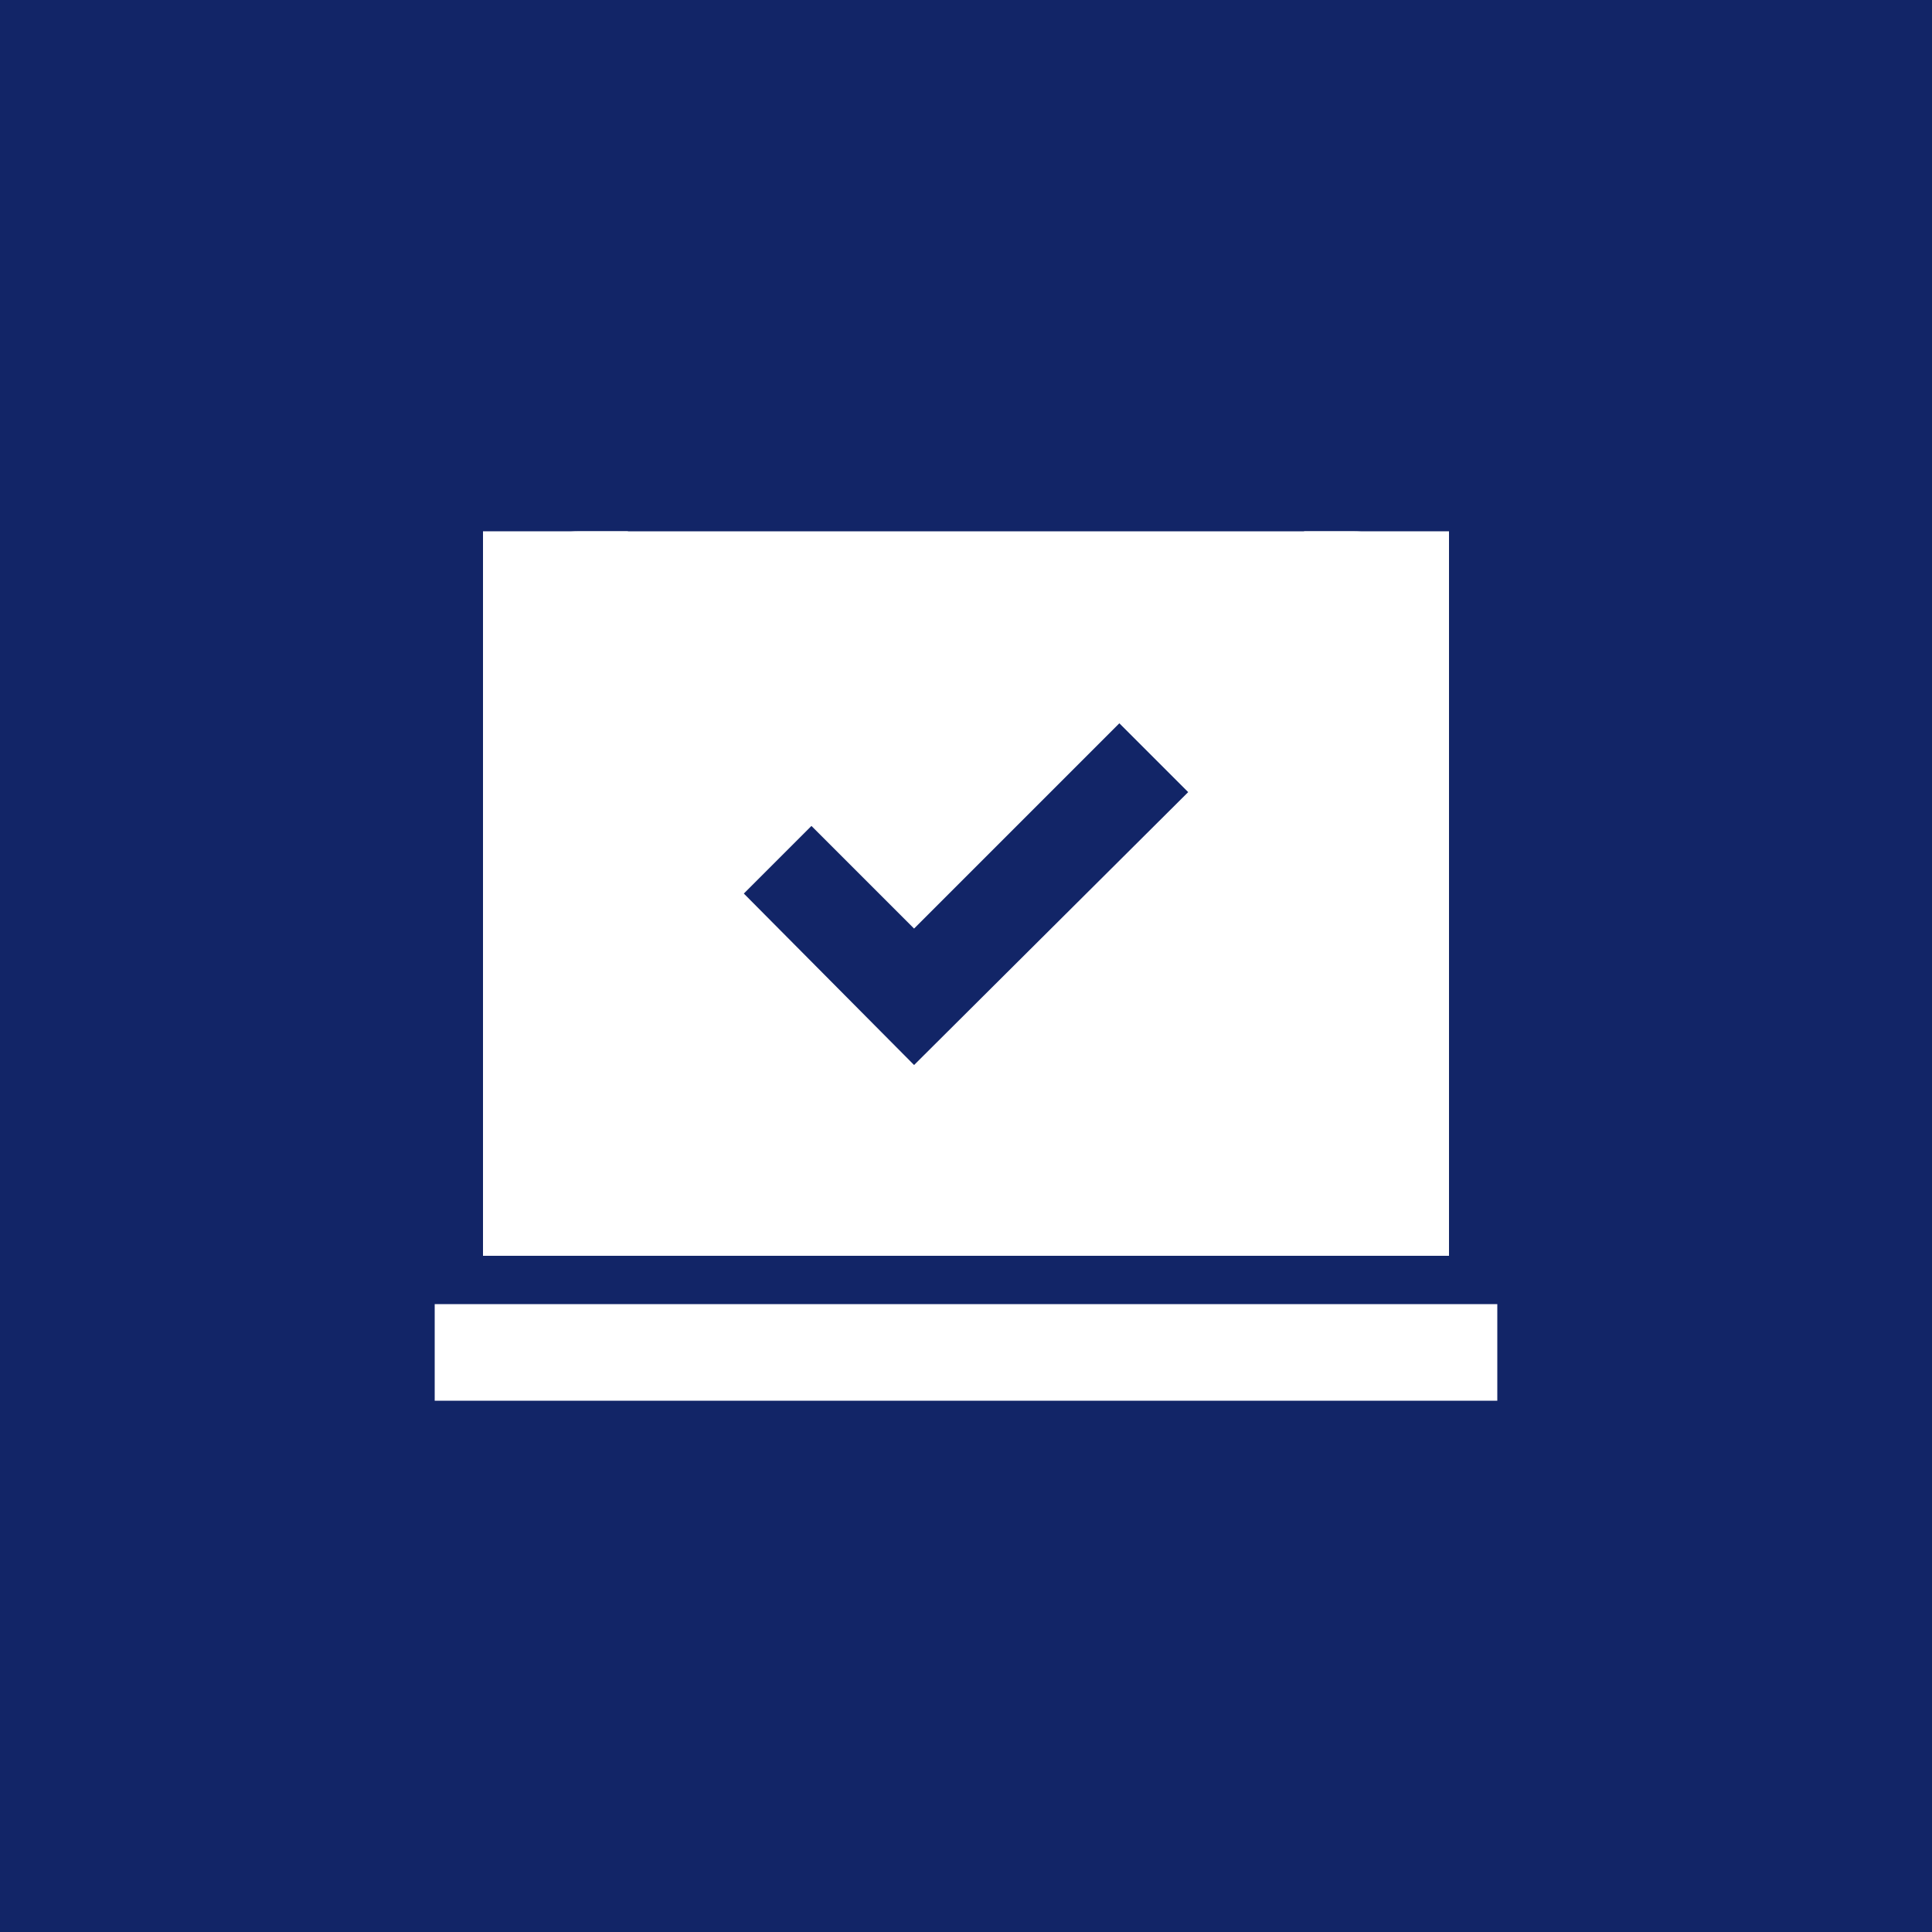 <svg width="40" height="40" viewBox="0 0 40 40" fill="none" xmlns="http://www.w3.org/2000/svg">
<rect width="40" height="40" fill="#122567"/>
<mask id="mask0_38_790" style="mask-type:alpha" maskUnits="userSpaceOnUse" x="8" y="8" width="24" height="24">
<rect x="8" y="8" width="24" height="24" fill="#D9D9D9"/>
</mask>
<g mask="url(#mask0_38_790)">
<path d="M18.925 22.05L24.6 16.4L23.175 14.975L18.925 19.225L16.8 17.1L15.4 18.5L18.925 22.05ZM9 29V27H31V29H9ZM12 26C11.45 26 10.979 25.804 10.588 25.413C10.196 25.021 10 24.55 10 24V13C10 12.45 10.196 11.979 10.588 11.588C10.979 11.196 11.45 11 12 11H28C28.55 11 29.021 11.196 29.413 11.588C29.804 11.979 30 12.45 30 13V24C30 24.55 29.804 25.021 29.413 25.413C29.021 25.804 28.55 26 28 26H12Z" fill="white"/>
<rect x="10" y="11" width="3" height="4" fill="white"/>
<rect x="10" y="22" width="3" height="4" fill="white"/>
<rect x="27" y="22" width="3" height="4" fill="white"/>
<rect x="27" y="11" width="3" height="4" fill="white"/>
</g>
</svg>
